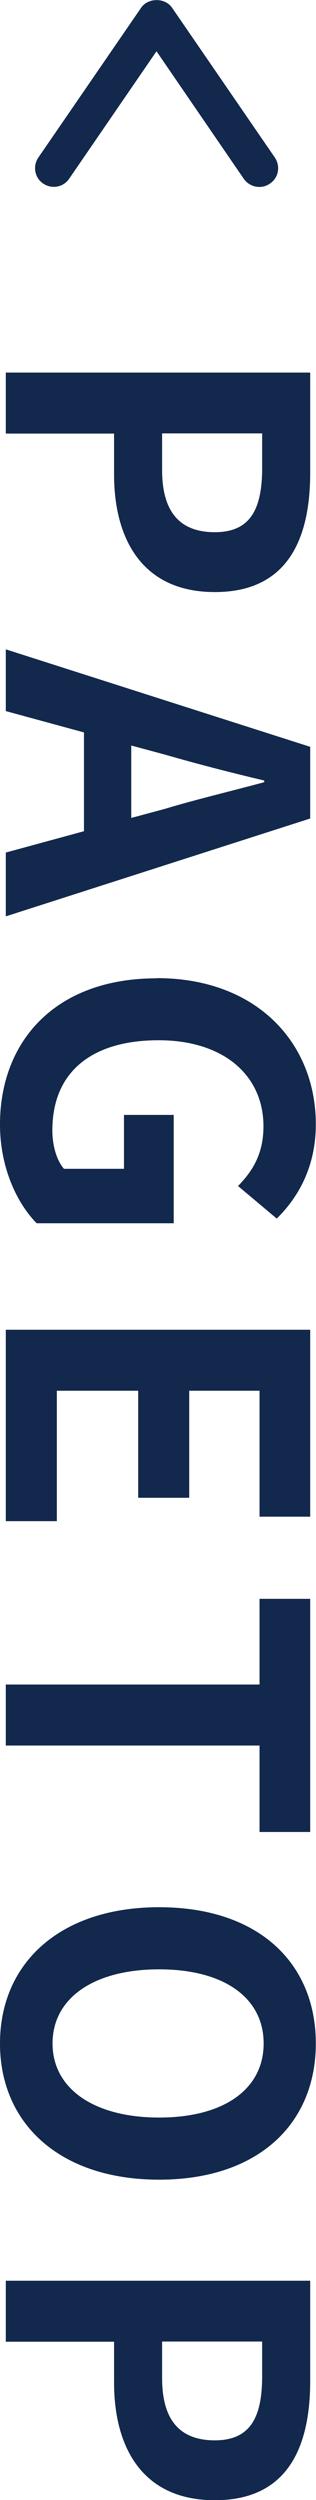 <?xml version="1.0" encoding="UTF-8"?><svg xmlns="http://www.w3.org/2000/svg" width="16.9" height="133.6" viewBox="0 0 16.9 133.6"><defs><style>.d{fill:#12284c;}</style></defs><g id="a"/><g id="b"><g id="c"><g><g><path class="d" d="M16.59,19.91v5.35c0,3.61-1.25,6.38-5.1,6.38s-5.39-2.79-5.39-6.29v-2.18H.31v-3.26H16.59Zm-7.92,5.21c0,2.24,.95,3.32,2.82,3.32s2.53-1.19,2.53-3.43v-1.85h-5.35v1.96Z"/><path class="d" d="M4.49,44.42v-5.28l-4.18-1.14v-3.3l16.28,5.21v3.83L.31,48.97v-3.41l4.18-1.14Zm2.53-.71l1.78-.48c1.69-.51,3.56-.95,5.33-1.43v-.09c-1.78-.42-3.63-.9-5.33-1.39l-1.78-.48v3.87Z"/><path class="d" d="M8.38,52.27c5.37,0,8.51,3.48,8.51,7.81,0,2.36-1.01,3.98-2.09,5.04l-2.07-1.74c.77-.79,1.36-1.71,1.36-3.19,0-2.71-2.11-4.6-5.61-4.6s-5.68,1.63-5.68,4.82c0,.79,.22,1.59,.62,2.05h3.21v-2.88h2.66v5.79H1.96c-1.08-1.1-1.96-3.01-1.96-5.28,0-4.44,2.95-7.81,8.38-7.81Z"/><path class="d" d="M16.59,71.06v9.99h-2.71v-6.73h-3.76v5.72h-2.73v-5.72H3.04v6.97H.31v-10.23H16.59Z"/><path class="d" d="M13.88,90.02v-4.58h2.71v12.46h-2.71v-4.62H.31v-3.26H13.88Z"/><path class="d" d="M8.51,101.92c5.3,0,8.38,2.97,8.38,7.28s-3.1,7.28-8.38,7.28-8.51-2.97-8.51-7.28,3.23-7.28,8.51-7.28Zm0,11.24c3.5,0,5.59-1.54,5.59-3.96s-2.09-3.96-5.59-3.96-5.7,1.54-5.7,3.96,2.22,3.96,5.7,3.96Z"/><path class="d" d="M16.59,121.88v5.35c0,3.61-1.25,6.38-5.1,6.38s-5.39-2.79-5.39-6.29v-2.18H.31v-3.26H16.59Zm-7.92,5.21c0,2.24,.95,3.32,2.82,3.32s2.53-1.19,2.53-3.43v-1.85h-5.35v1.96Z"/></g><path class="d" d="M13.87,9.99c-.32,0-.63-.15-.83-.43L8.37,2.74,3.7,9.55c-.31,.46-.93,.57-1.39,.26-.46-.31-.57-.93-.26-1.39L7.55,.41c.37-.54,1.28-.54,1.65,0l5.5,8.01c.31,.46,.2,1.08-.26,1.39-.17,.12-.37,.18-.56,.18Z"/></g></g></g></svg>